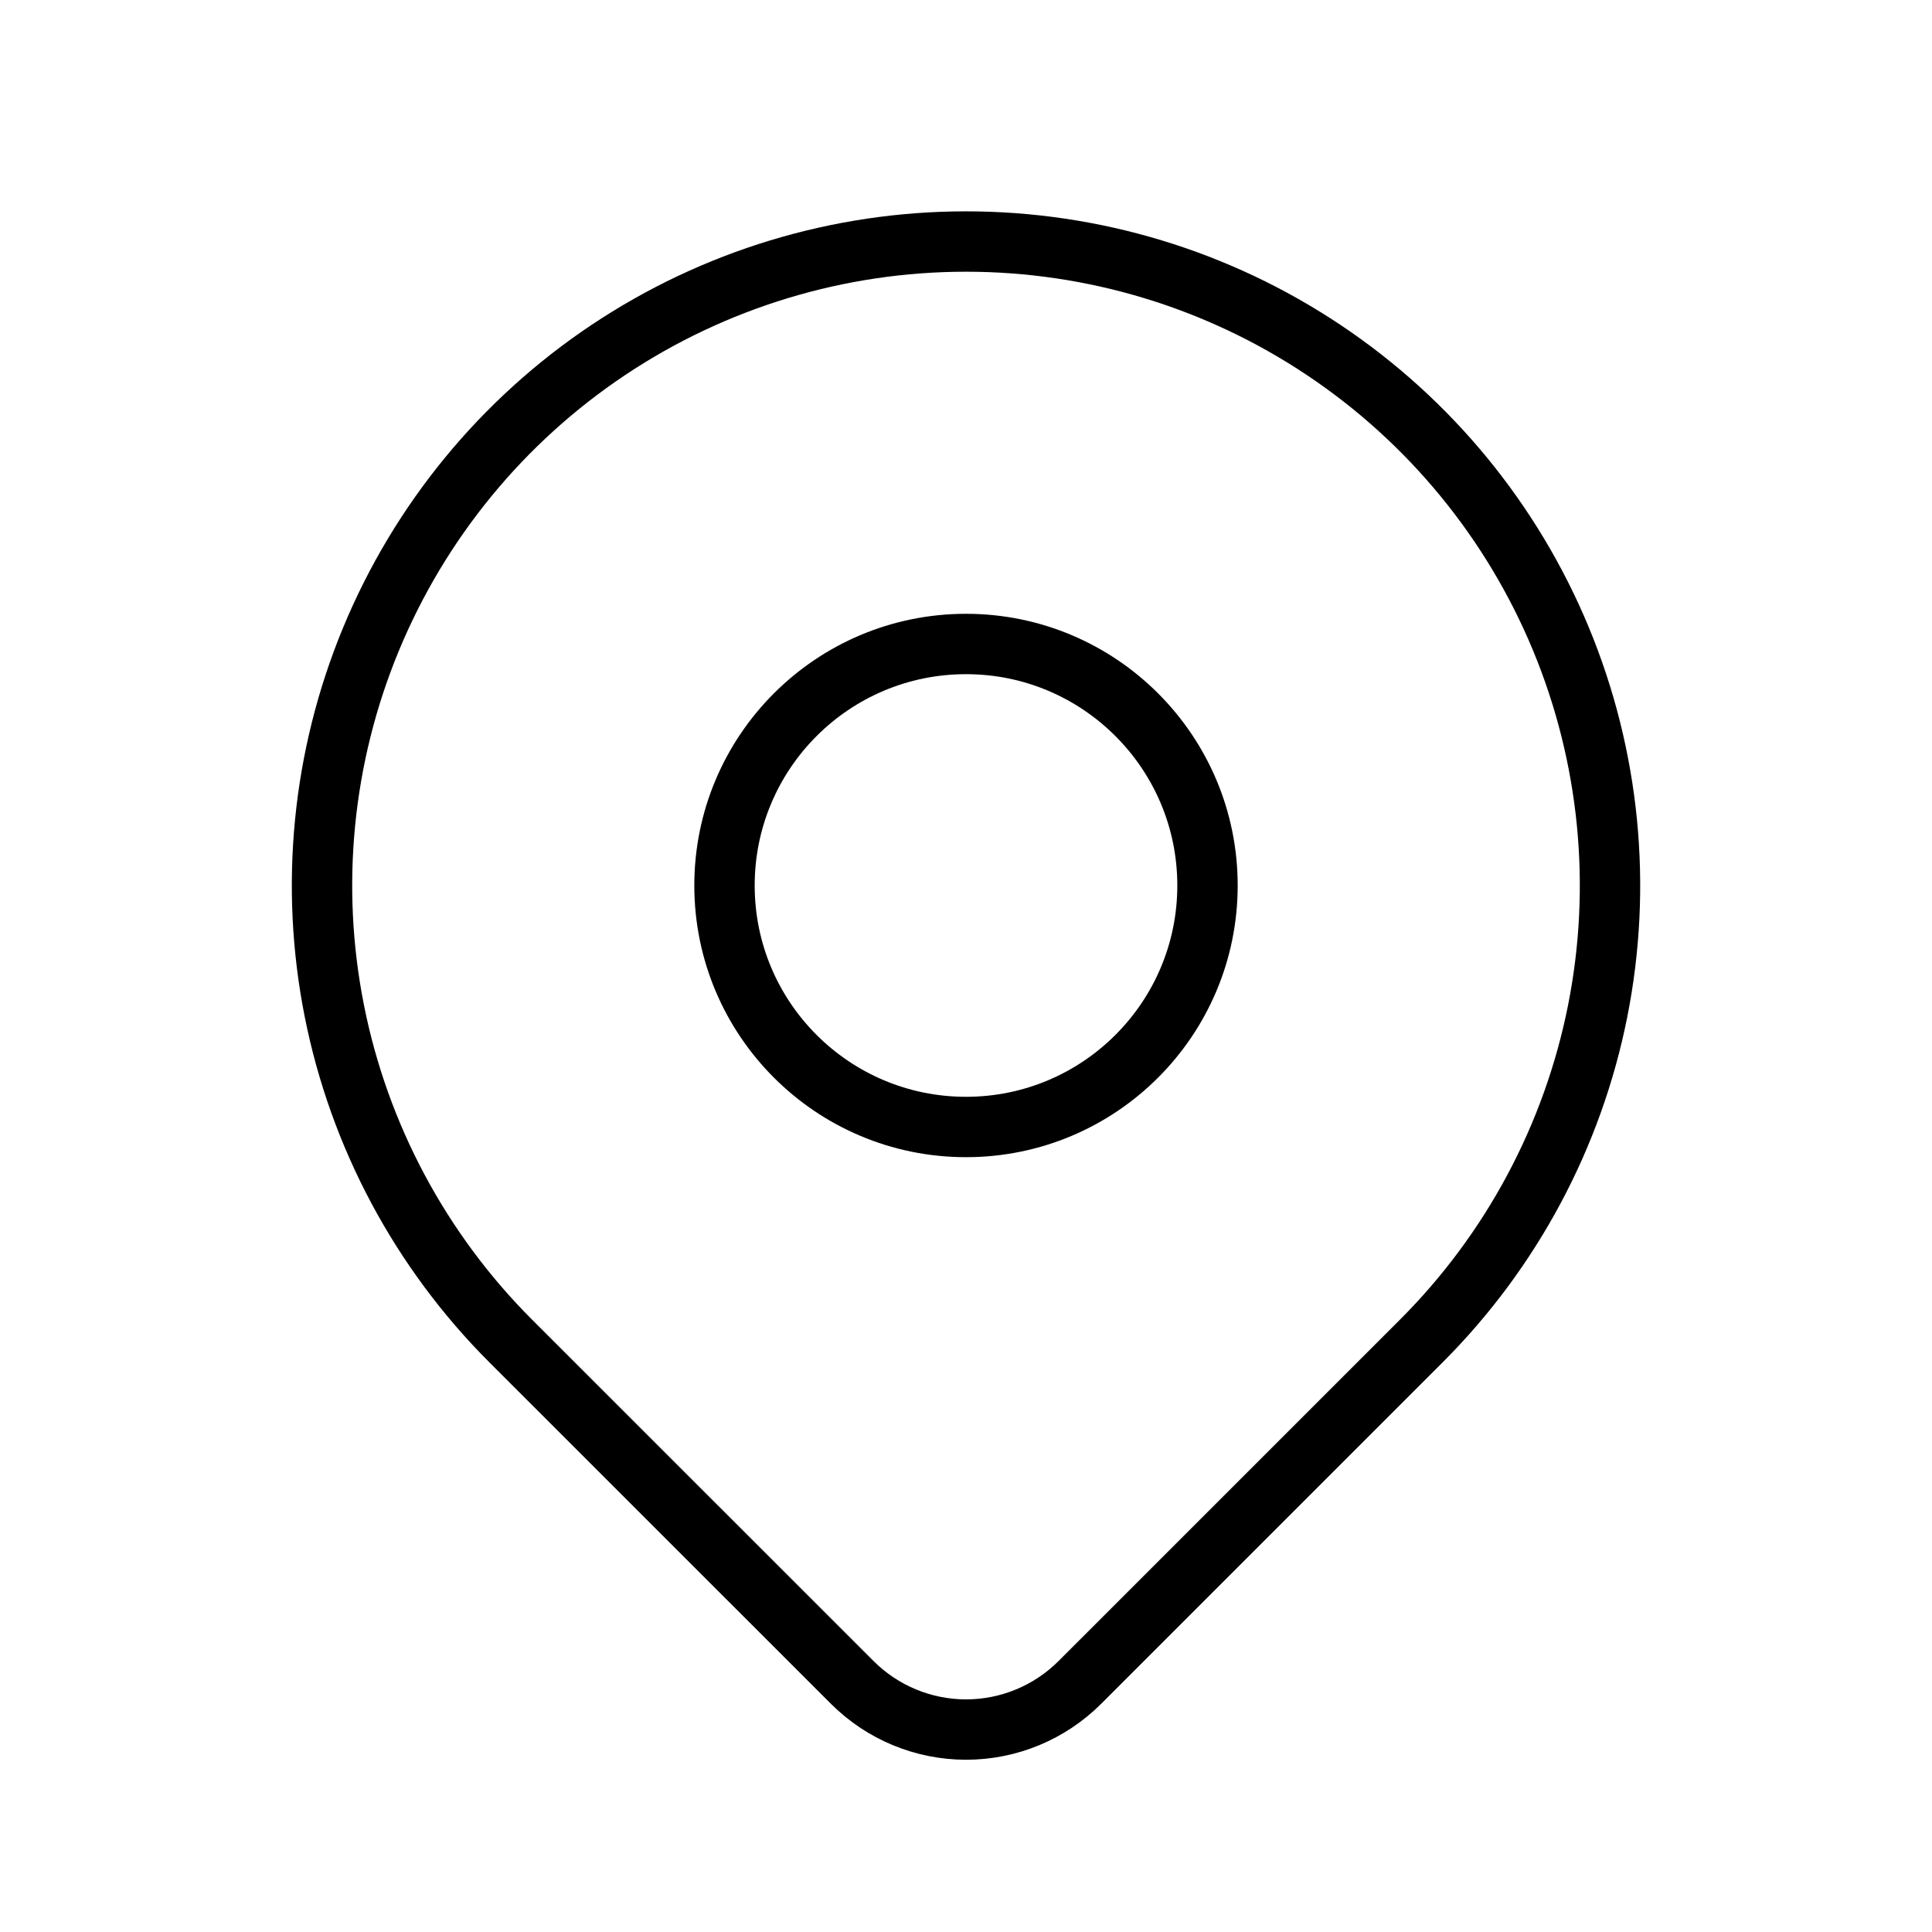 <svg width="64" height="64" viewBox="0 0 64 64" fill="none" xmlns="http://www.w3.org/2000/svg">
<g clip-path="url(#clip0_196_862)">
<path d="M32 37.333C36.418 37.333 40 33.752 40 29.333C40 24.915 36.418 21.333 32 21.333C27.582 21.333 24 24.915 24 29.333C24 33.752 27.582 37.333 32 37.333Z" stroke="black" stroke-width="2" stroke-linecap="round" stroke-linejoin="round"/>
<path d="M47.086 44.419L35.771 55.733C34.771 56.732 33.415 57.294 32.002 57.294C30.588 57.294 29.232 56.732 28.232 55.733L16.915 44.419C13.932 41.435 11.9 37.634 11.077 33.496C10.254 29.357 10.676 25.068 12.291 21.17C13.906 17.272 16.64 13.94 20.148 11.596C23.657 9.252 27.781 8.001 32 8.001C36.22 8.001 40.344 9.252 43.852 11.596C47.361 13.94 50.095 17.272 51.71 21.17C53.324 25.068 53.747 29.357 52.924 33.496C52.101 37.634 50.069 41.435 47.086 44.419Z" stroke="black" stroke-width="2" stroke-linecap="round" stroke-linejoin="round"/>
</g>
<defs>
<clipPath id="clip0_196_862">
<rect width="64" height="64" fill="white"/>
</clipPath>
</defs>
</svg>

